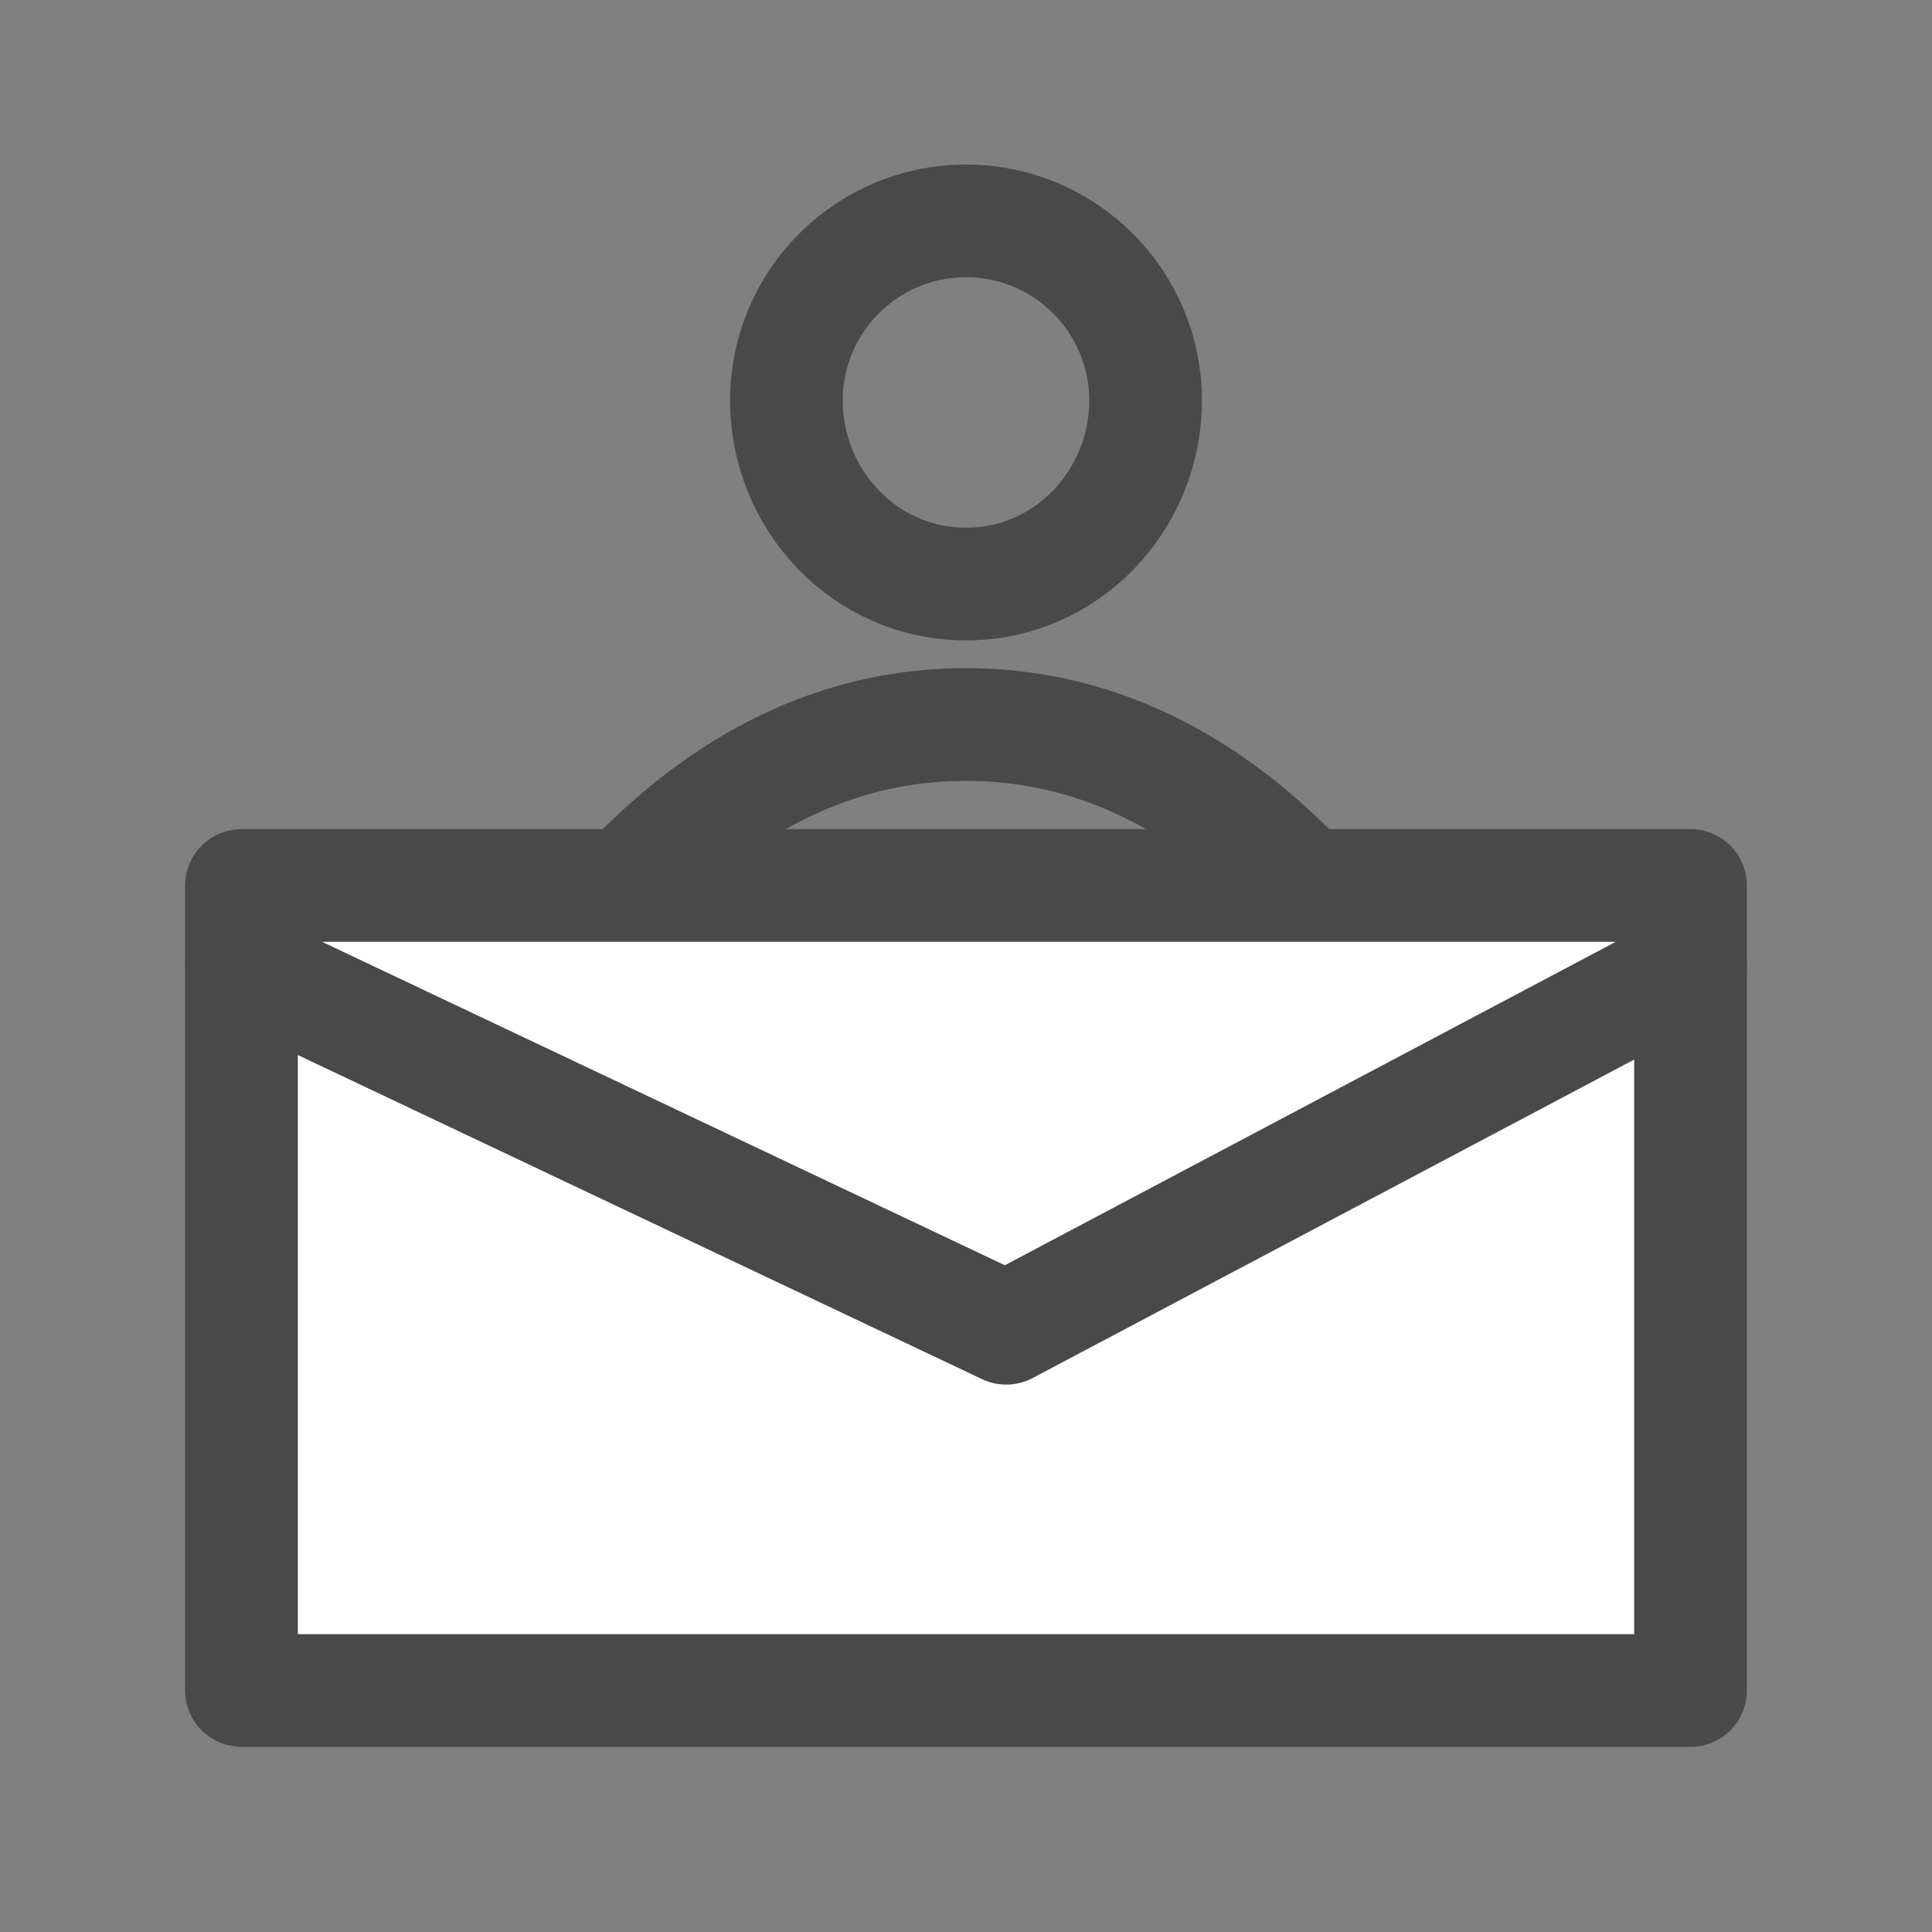 <svg width="24" height="24" viewBox="0 0 24 24" fill="none" xmlns="http://www.w3.org/2000/svg">
<rect x="0" y="0" width="24" height="24" fill="#808080" stroke="none"/>
<path d="M5 16C5 16 7 9 12 9C17 9 19 16 19 16" stroke="#494949" stroke-width="1.4" stroke-linecap="round" stroke-linejoin="round"/>
<path d="M3 11V21H21V11H3Z" fill="white" stroke="#494949" stroke-width="1.4" stroke-linecap="round" stroke-linejoin="round"/>
<path d="M3 12L12.5 16.5L21 12" fill="white"/>
<path d="M3 12L12.5 16.5L21 12" stroke="#494949" stroke-width="1.4" stroke-linecap="round" stroke-linejoin="round"/>
<path d="M9.769 4.975C9.769 3.743 10.768 2.744 12 2.744C13.232 2.744 14.231 3.743 14.231 4.975C14.231 6.207 13.259 7.255 12 7.255C10.741 7.255 9.769 6.207 9.769 4.975Z" stroke="#494949" stroke-width="1.4" stroke-linecap="round" stroke-linejoin="round"/>
</svg>
